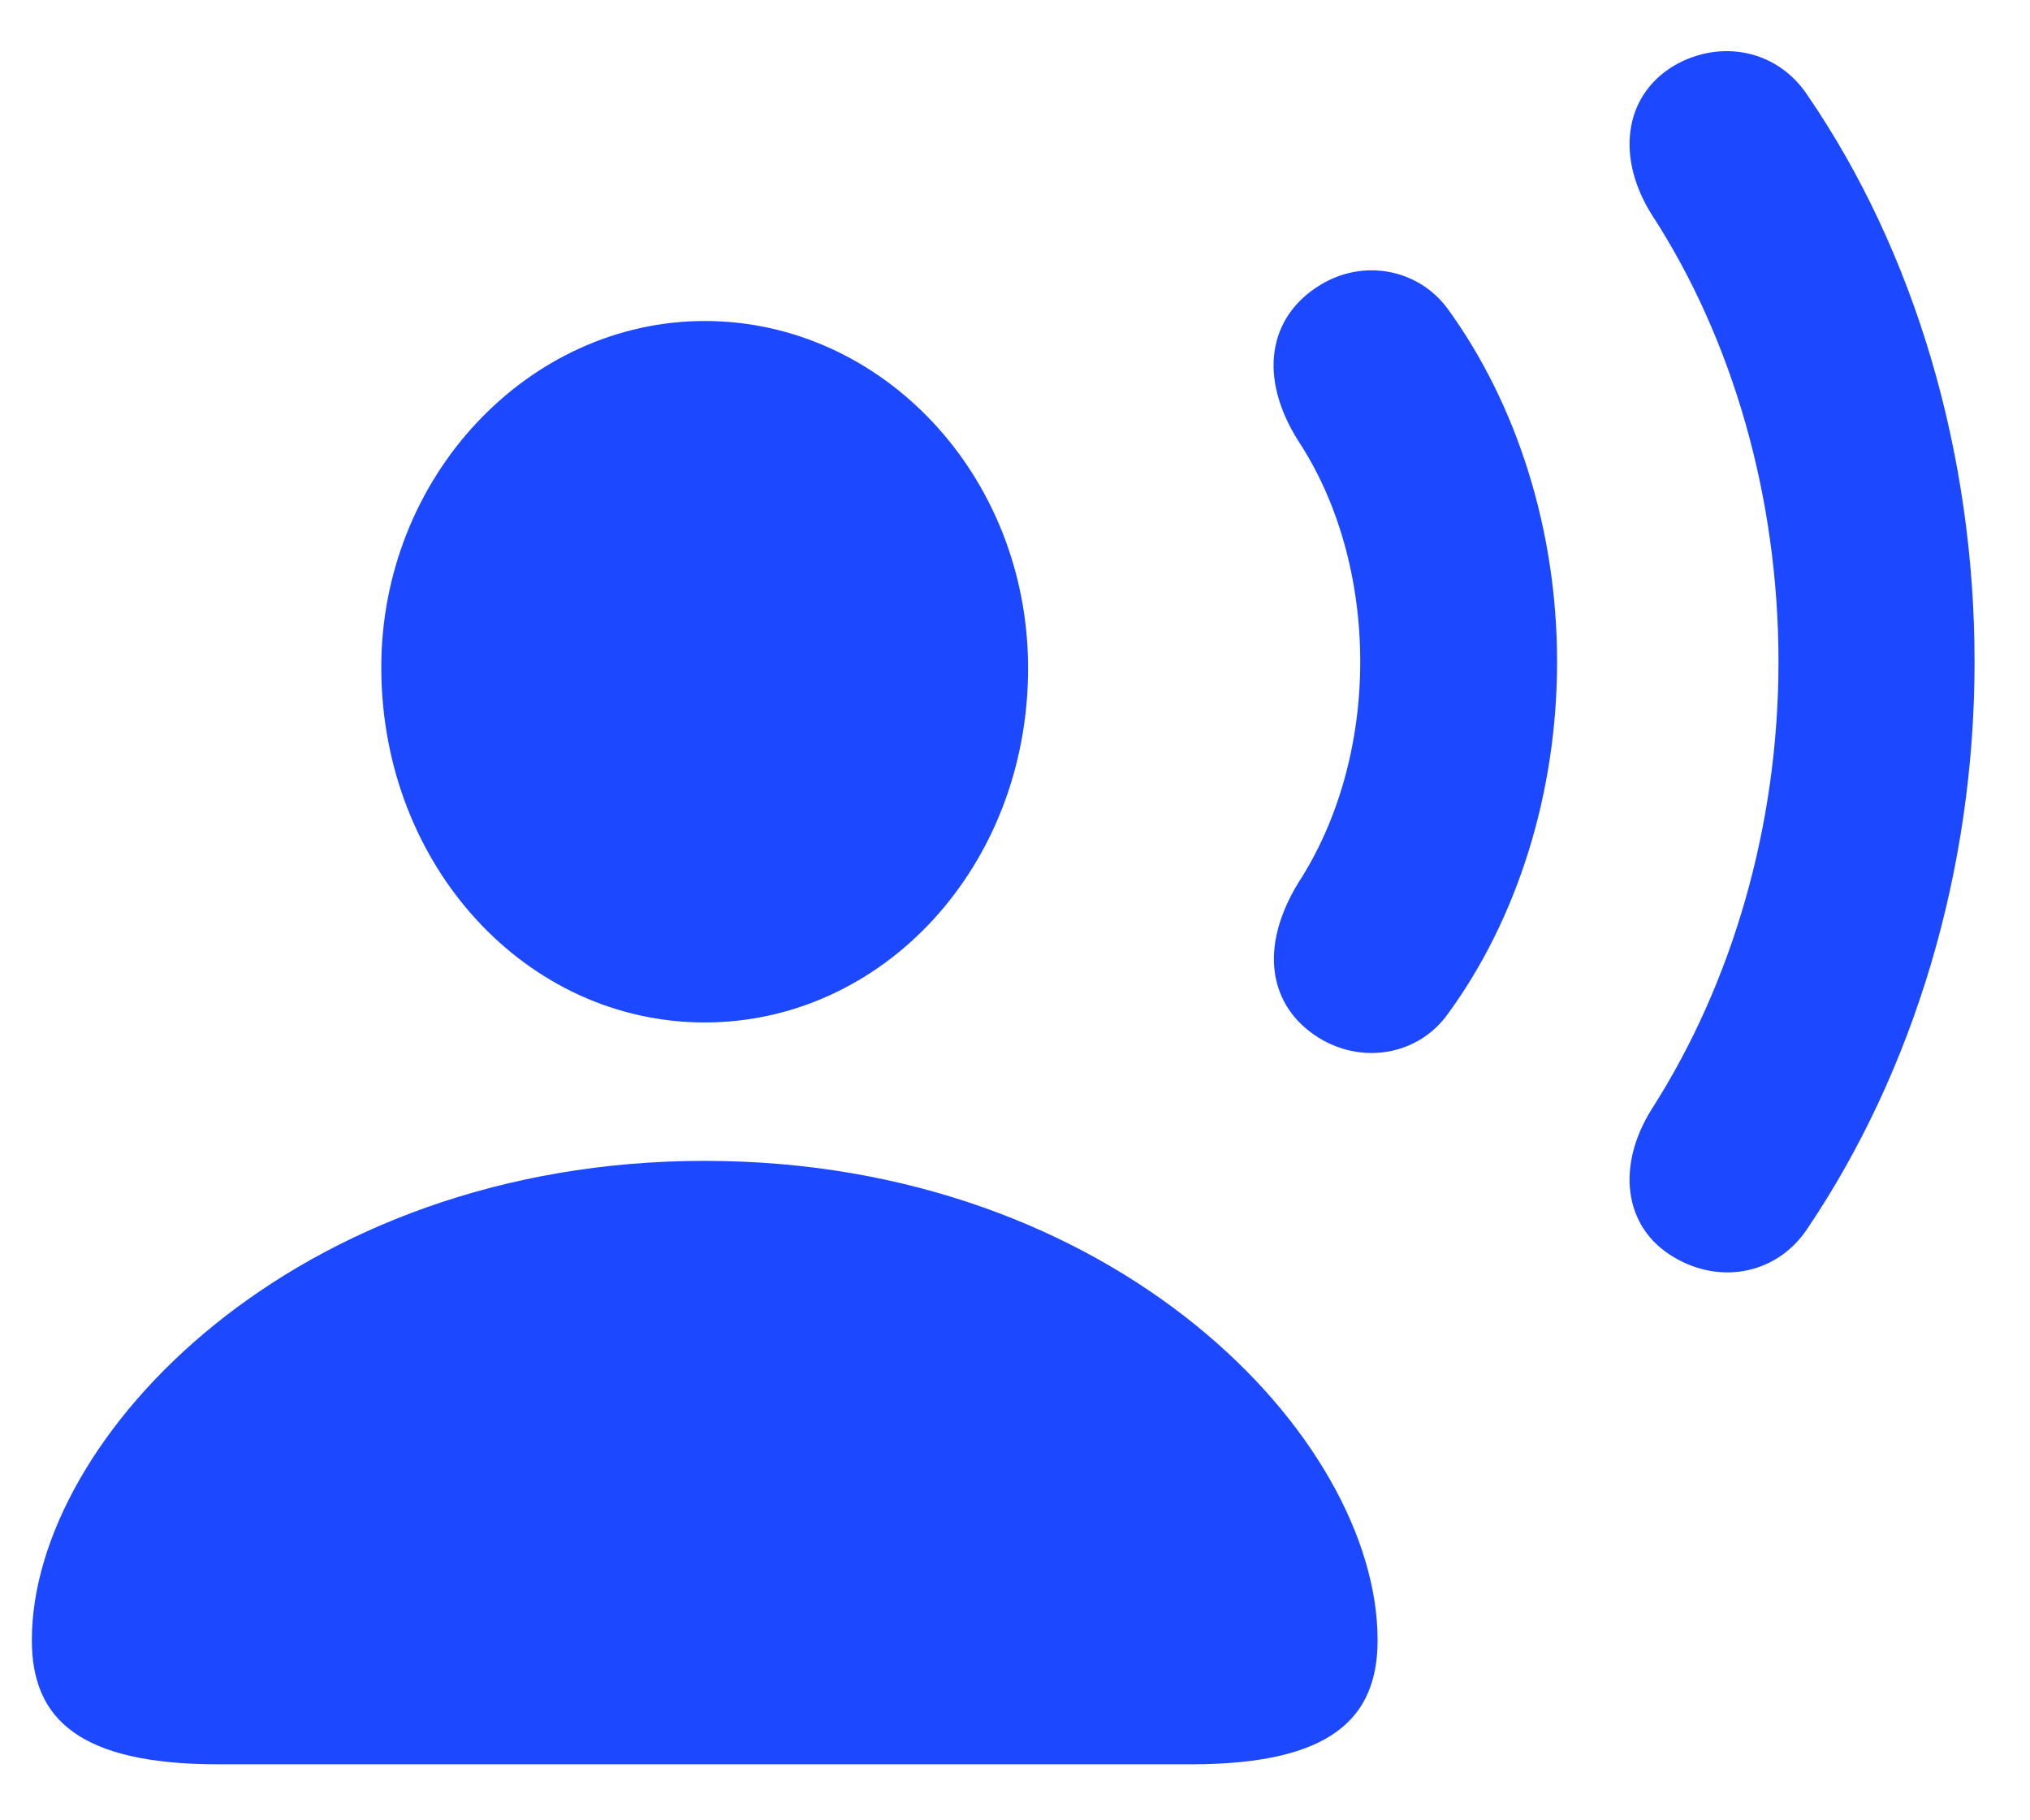 <svg width="29" height="26" viewBox="0 0 29 26" fill="none" xmlns="http://www.w3.org/2000/svg">
<path d="M23.916 17.959C24.582 18.355 25.396 18.197 25.825 17.541C27.339 15.293 28.208 12.436 28.208 9.454C28.208 6.472 27.35 3.591 25.825 1.366C25.396 0.711 24.582 0.552 23.916 0.937C23.182 1.377 23.091 2.269 23.6 3.071C24.752 4.845 25.407 7.104 25.407 9.454C25.407 11.803 24.741 14.051 23.6 15.836C23.091 16.638 23.182 17.53 23.916 17.959ZM18.833 14.819C19.465 15.214 20.267 15.068 20.685 14.48C21.668 13.136 22.244 11.34 22.244 9.454C22.244 7.567 21.668 5.771 20.685 4.416C20.267 3.84 19.465 3.681 18.833 4.088C18.133 4.529 17.963 5.376 18.55 6.302C19.115 7.161 19.432 8.279 19.432 9.454C19.432 10.617 19.115 11.735 18.55 12.605C17.974 13.543 18.133 14.379 18.833 14.819ZM10.067 14.604C12.609 14.604 14.687 12.379 14.687 9.544C14.687 6.788 12.598 4.585 10.067 4.585C7.548 4.585 5.436 6.81 5.447 9.555C5.459 12.379 7.526 14.604 10.067 14.604ZM3.12 25.2H17.014C19.014 25.2 19.68 24.545 19.68 23.427C19.68 20.535 15.93 16.581 10.067 16.581C4.216 16.581 0.455 20.535 0.455 23.427C0.455 24.545 1.121 25.2 3.12 25.2Z" fill="#1C49FF"/>
</svg>
